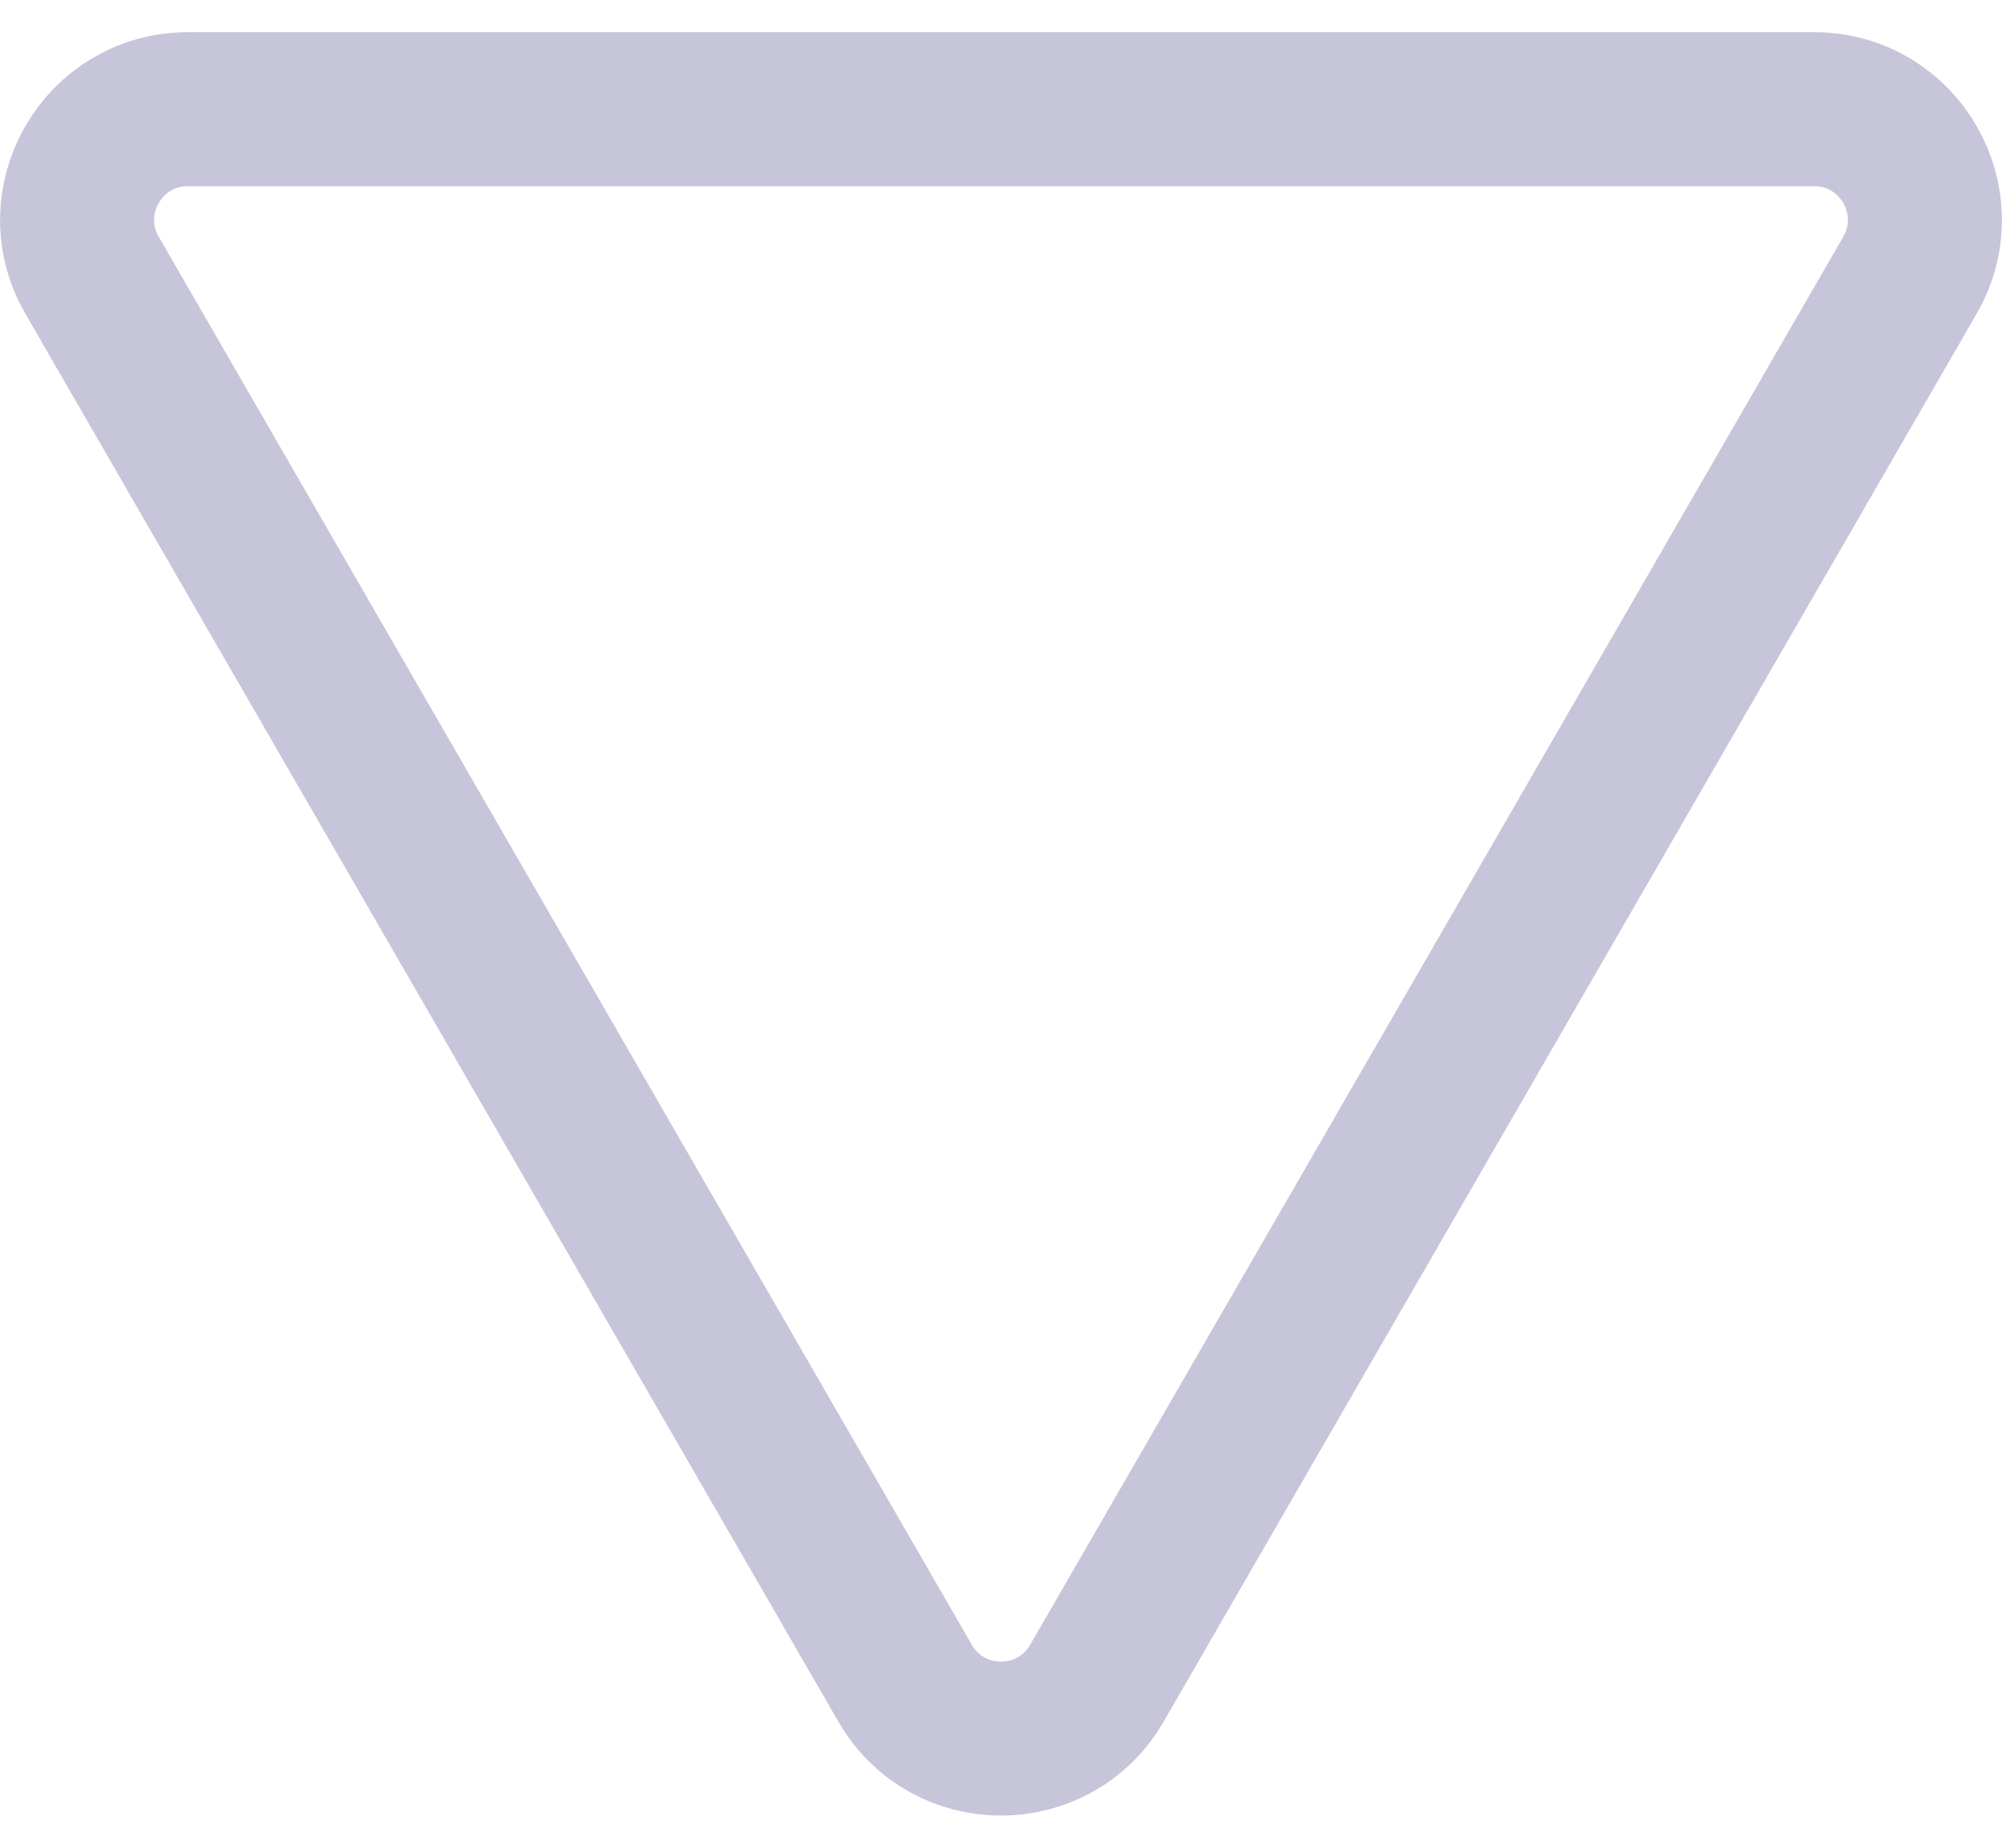 <svg width="13" height="12" viewBox="0 0 13 12" fill="none" xmlns="http://www.w3.org/2000/svg">
<path d="M7.123 10.931C6.846 11.411 6.154 11.411 5.877 10.931L0.598 1.788C0.321 1.308 0.667 0.709 1.221 0.709L11.779 0.709C12.333 0.709 12.679 1.308 12.402 1.788L7.123 10.931Z" stroke="#C6C5D9"/>
</svg>
